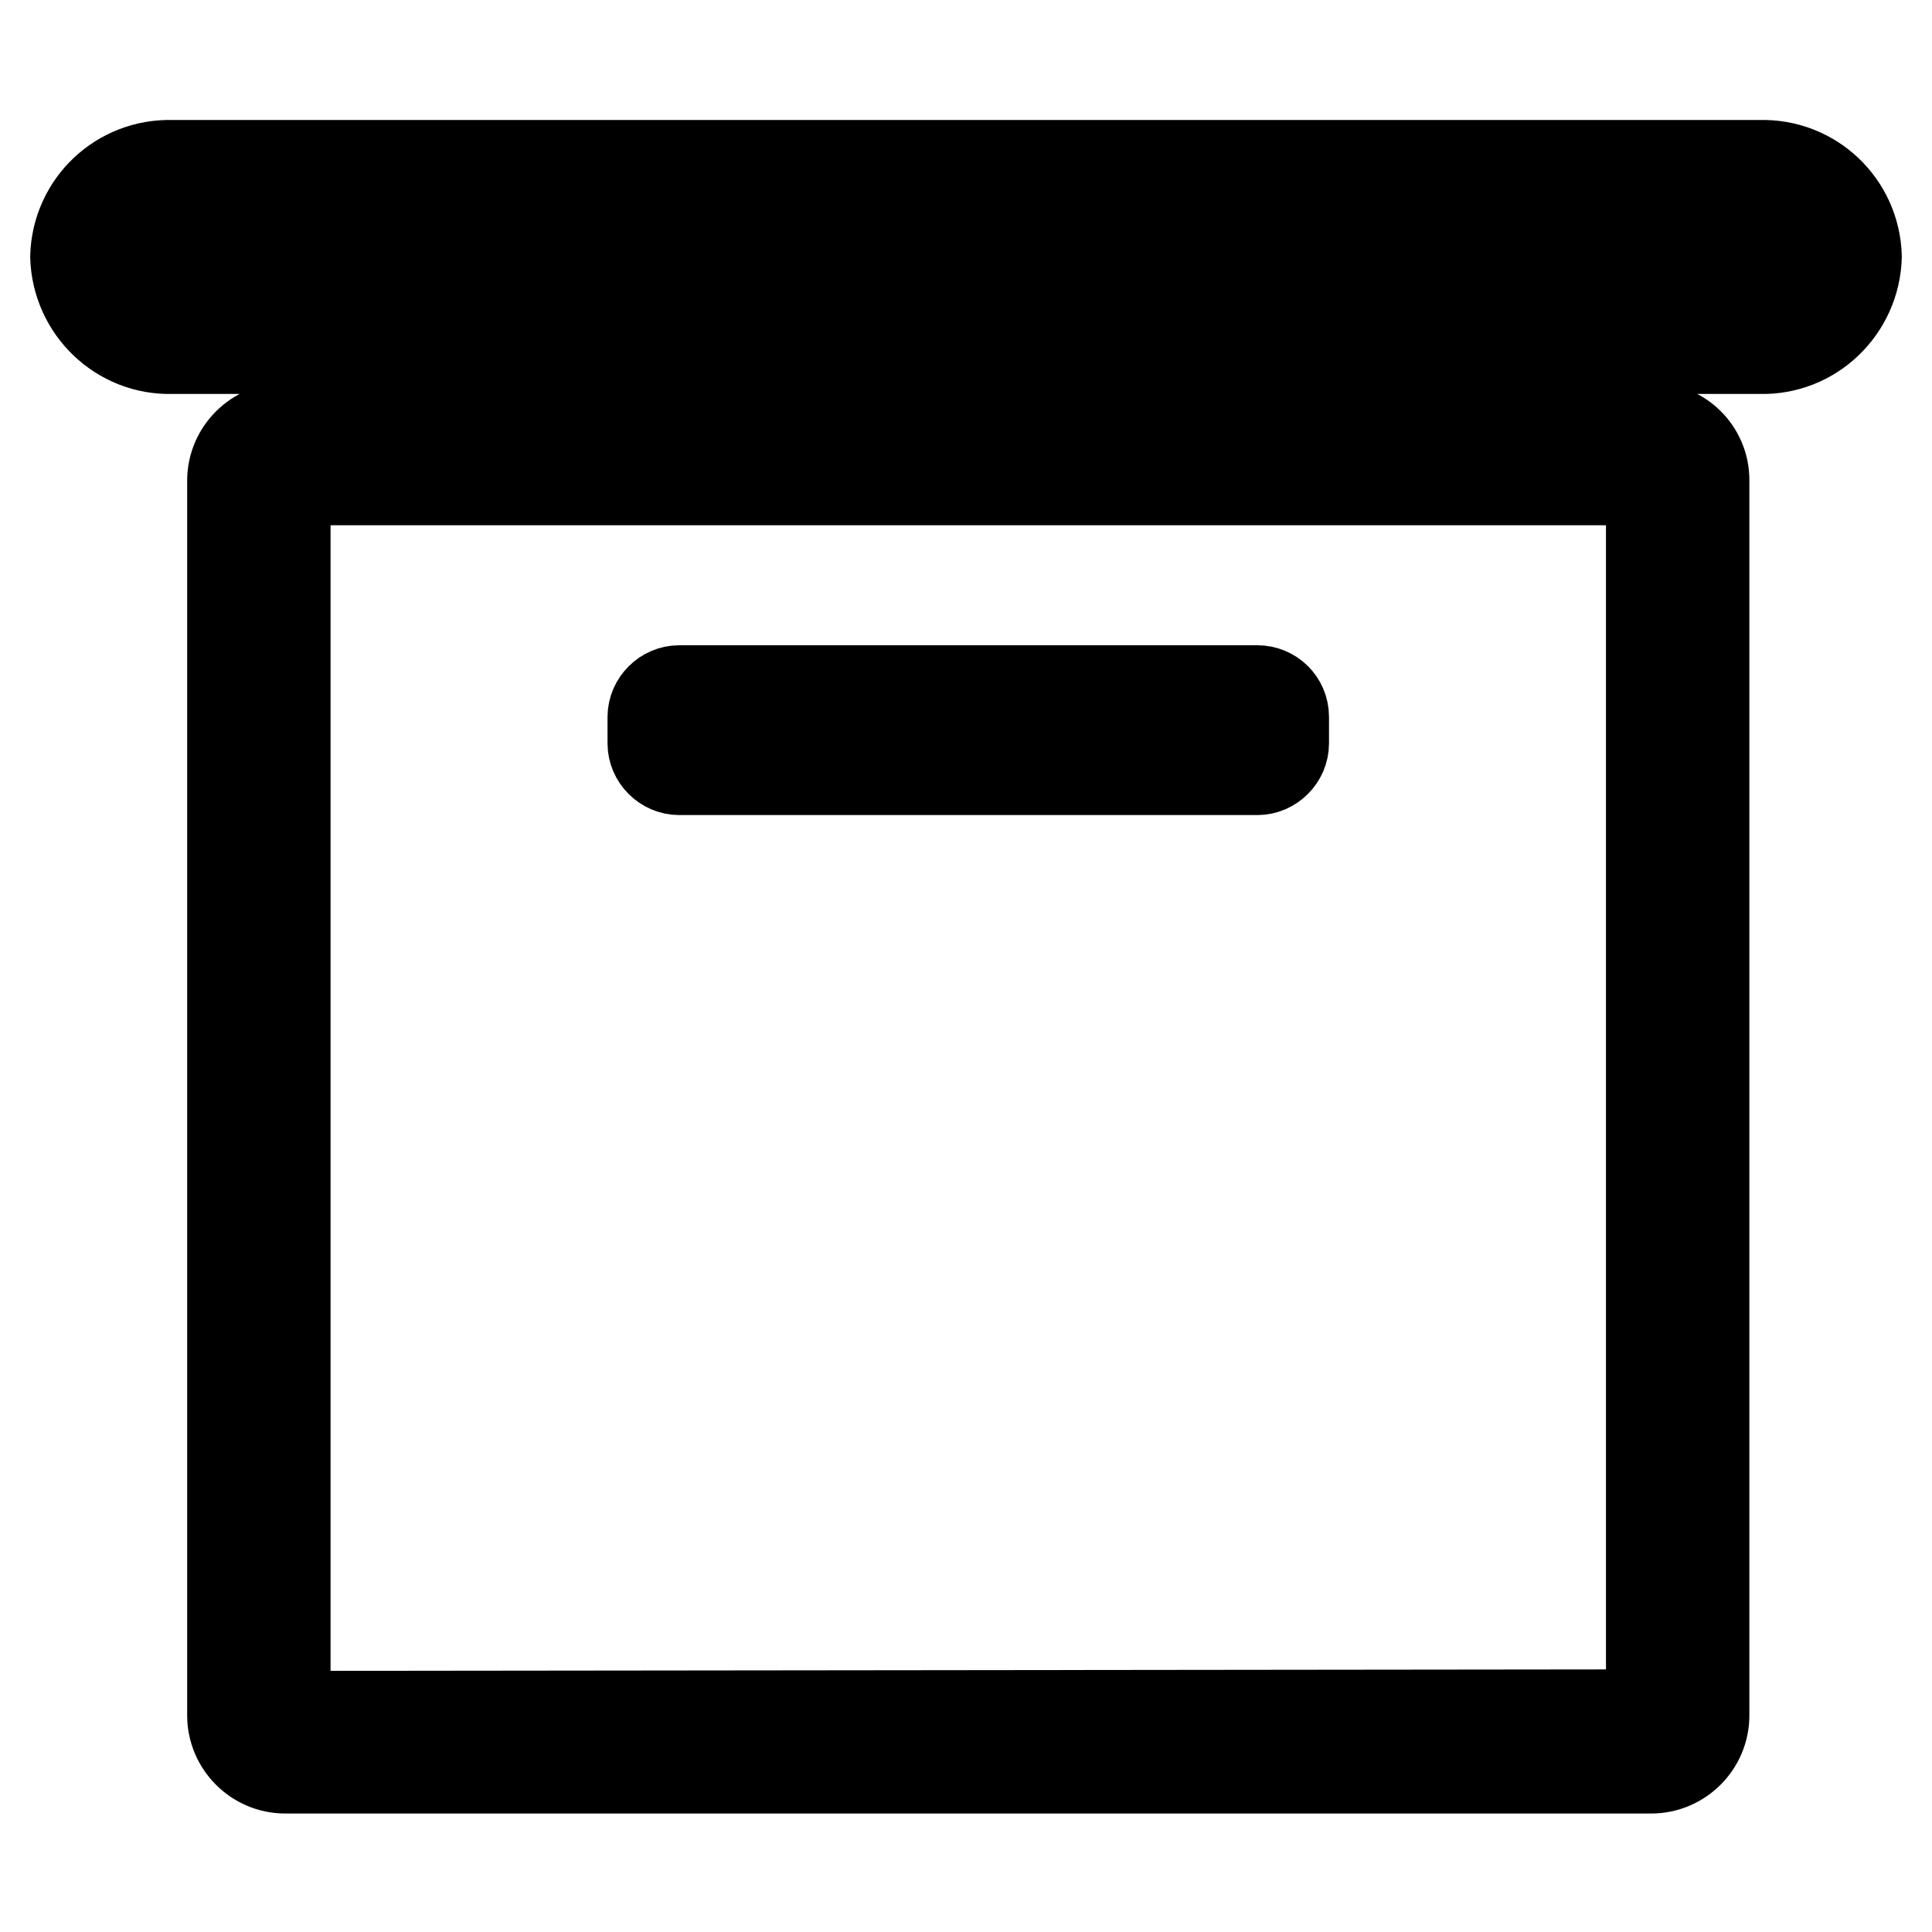 <?xml version="1.0" encoding="utf-8"?>
<!-- Svg Vector Icons : http://www.onlinewebfonts.com/icon -->
<!DOCTYPE svg PUBLIC "-//W3C//DTD SVG 1.1//EN" "http://www.w3.org/Graphics/SVG/1.1/DTD/svg11.dtd">
<svg version="1.1" xmlns="http://www.w3.org/2000/svg" xmlns:xlink="http://www.w3.org/1999/xlink" x="0px" y="0px" viewBox="0 0 256 256" enable-background="new 0 0 256 256" xml:space="preserve">
<g> <path stroke-width="12" fill-opacity="0" stroke="#000000"  d="M218.8,56.7h-181c-3.8,0-7,3.1-7,7l0,0v163.6c0,3.8,3.1,7,7,7h181c3.8,0,7-3.1,7-7V63.6 C225.8,59.8,222.7,56.7,218.8,56.7z M37.8,227.4c0-0.1,0-0.1,0-0.2V63.6h181v163.6L37.8,227.4z M233.2,21.9H22.8 C15.9,21.7,10.2,27.1,10,34c0,0,0,0,0,0c0.2,6.9,5.9,12.4,12.8,12.2c0,0,0,0,0,0h210.4c6.9,0.2,12.6-5.3,12.8-12.2c0,0,0,0,0,0 C245.8,27.1,240.1,21.7,233.2,21.9C233.2,21.9,233.2,21.9,233.2,21.9z M22.8,39.3c-3,0.1-5.6-2.2-5.8-5.2c0.3-3,2.8-5.3,5.8-5.2 h210.4c3.1-0.1,5.7,2.2,6,5.2c-0.3,3.1-2.9,5.4-6,5.2H22.8z"/> <path stroke-width="12" fill-opacity="0" stroke="#000000"  d="M166.6,91.5H90c-1.9,0-3.5,1.6-3.5,3.5v3.5c0,1.9,1.6,3.5,3.5,3.5h76.6c1.9,0,3.5-1.6,3.5-3.5v-3.5 C170.1,93,168.5,91.5,166.6,91.5L166.6,91.5z"/></g>
</svg>